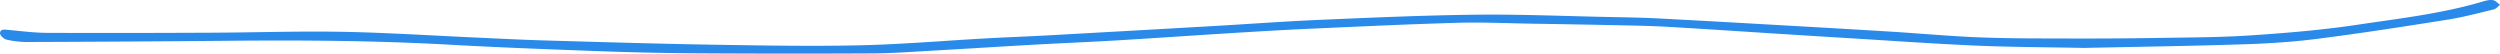 <svg xmlns="http://www.w3.org/2000/svg" viewBox="0 0 1927.5 41.32"><defs><style>.cls-1{fill:#2a8aea;}</style></defs><title>blue-line-1</title><g id="Layer_2" data-name="Layer 2"><g id="Layer_1-2" data-name="Layer 1"><g id="Iy6DDc"><path class="cls-1" d="M1606.9,36.95c-29.38-.58-55.89-.61-82.35-1.74-31.94-1.37-63.84-3.64-95.75-5.58q-33.91-2.05-67.81-4.24c-24.6-1.55-49.19-3.21-73.79-4.63-11.14-.64-22.3-.93-33.46-1.17q-36-.77-72-1.32c-19.49-.32-39-1.24-58.47-.68-38.28,1.09-76.55,2.93-114.82,4.64-19,.84-37.91,2-56.86,3.14-29.92,1.85-59.82,3.94-89.73,5.73-21.45,1.28-42.92,2.13-64.37,3.33-26.44,1.48-52.86,3.18-79.29,4.66-15.13.85-30.27,2-45.42,2.08q-68,.37-135.94-.08-38-.24-75.95-1.68C422.82,38,384.7,36.59,346.62,34.46c-57.6-3.22-115.22-3.56-172.88-3q-76.48.68-153,.92A70.85,70.85,0,0,1,4.94,30.54c-2-.46-5-3.31-4.94-4.92.21-3.52,3.57-2.81,6.31-2.57,9.93.88,19.87,2.23,29.81,2.27,42.33.19,84.66.08,127-.11,33.82-.15,67.66-1.3,101.47-.67,34.62.65,69.21,2.93,103.82,4.48,17.47.78,34.94,1.69,52.42,2.19,42.46,1.21,84.92,2.51,127.39,3.22,38,.63,76,1.33,114,.51,32.78-.71,65.51-3.55,98.26-5.36,15.8-.87,31.61-1.44,47.41-2.31q63.35-3.49,126.69-7.13c27.93-1.6,55.83-3.68,83.77-4.87,39.93-1.71,79.89-3.49,119.84-3.94,33.78-.38,67.57,1.06,101.36,1.76,12.82.26,25.66.44,38.46,1.1,35.59,1.84,71.16,3.89,106.74,5.91q36.91,2.09,73.81,4.34c22.6,1.41,45.17,3.5,67.79,4.38,23,.89,46,.81,68.95.87s46-.07,69-.44c23.81-.39,47.67-.41,71.42-2,27.38-1.83,54.82-4.11,81.94-8.18,32.4-4.87,65.11-8.51,96.7-17.94,2.51-.75,5.31-1.41,7.8-1,1.94.31,3.59,2.34,5.38,3.61-1.6,1.21-3,3.08-4.84,3.51-11.82,2.85-23.61,6-35.6,7.91-33.39,5.29-66.8,10.49-100.33,14.77-19,2.42-38.15,3.64-57.28,4.25C1687.66,35.51,1645.84,36.11,1606.9,36.95Z"/></g></g></g></svg>